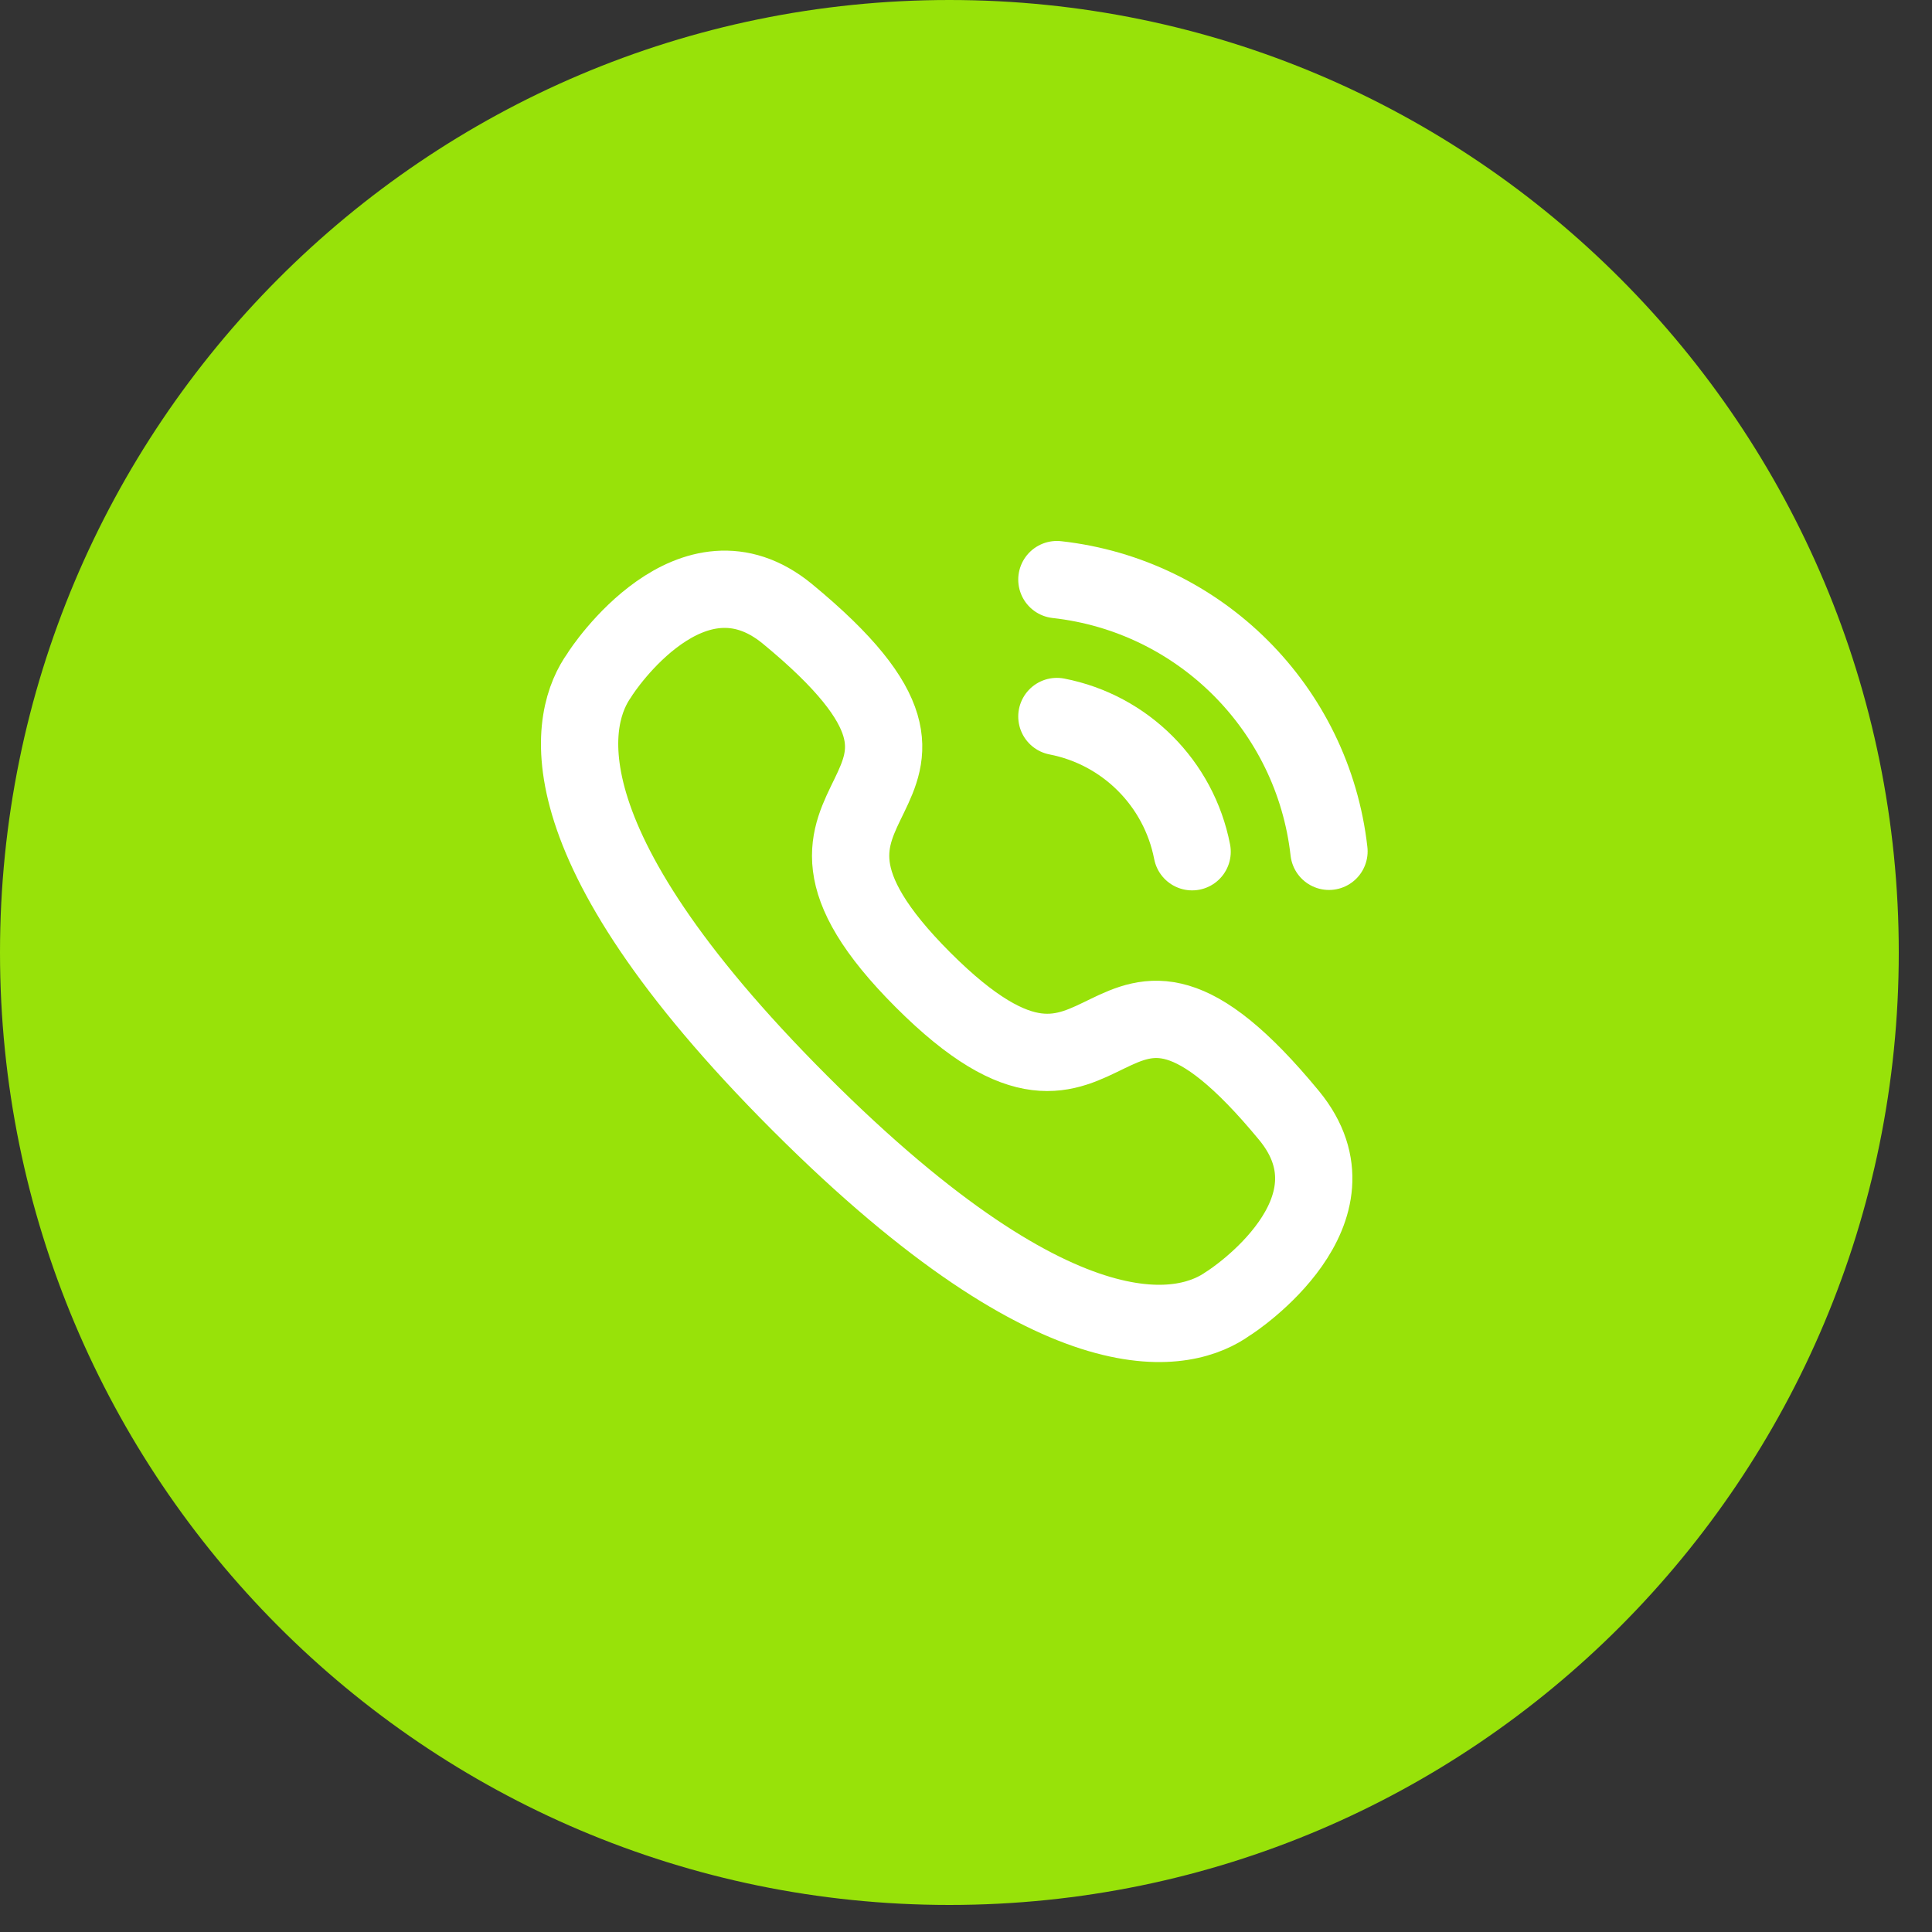 <svg width="50" height="50" viewBox="0 0 50 50" fill="none" xmlns="http://www.w3.org/2000/svg">
<rect x="0" y="0" width="50" height="50" fill="#333333" stroke="none"/>
<path d="M24.57 49.3C38.14 49.3 49.14 38.264 49.14 24.65C49.14 11.036 38.14 0 24.57 0C11 0 0 11.036 0 24.65C0 38.264 11 49.3 24.57 49.3Z" fill="#98E209"/>
<path d="M27.352 15C31.053 15.411 33.977 18.331 34.394 22.032" stroke="white" stroke-width="2" stroke-linecap="round" stroke-linejoin="round"/>
<path d="M27.352 18.543C29.123 18.887 30.508 20.272 30.852 22.043" stroke="white" stroke-width="2" stroke-linecap="round" stroke-linejoin="round"/>
<path fill-rule="evenodd" clip-rule="evenodd" d="M20.701 28.549C13.803 21.65 14.783 18.491 15.511 17.473C15.604 17.309 17.907 13.862 20.375 15.884C26.501 20.93 18.745 20.216 23.889 25.361C29.035 30.505 28.32 22.75 33.366 28.875C35.388 31.344 31.941 33.646 31.778 33.739C30.76 34.467 27.599 35.448 20.701 28.549Z" stroke="white" stroke-width="2" stroke-linecap="round" stroke-linejoin="round"/>
</svg>
